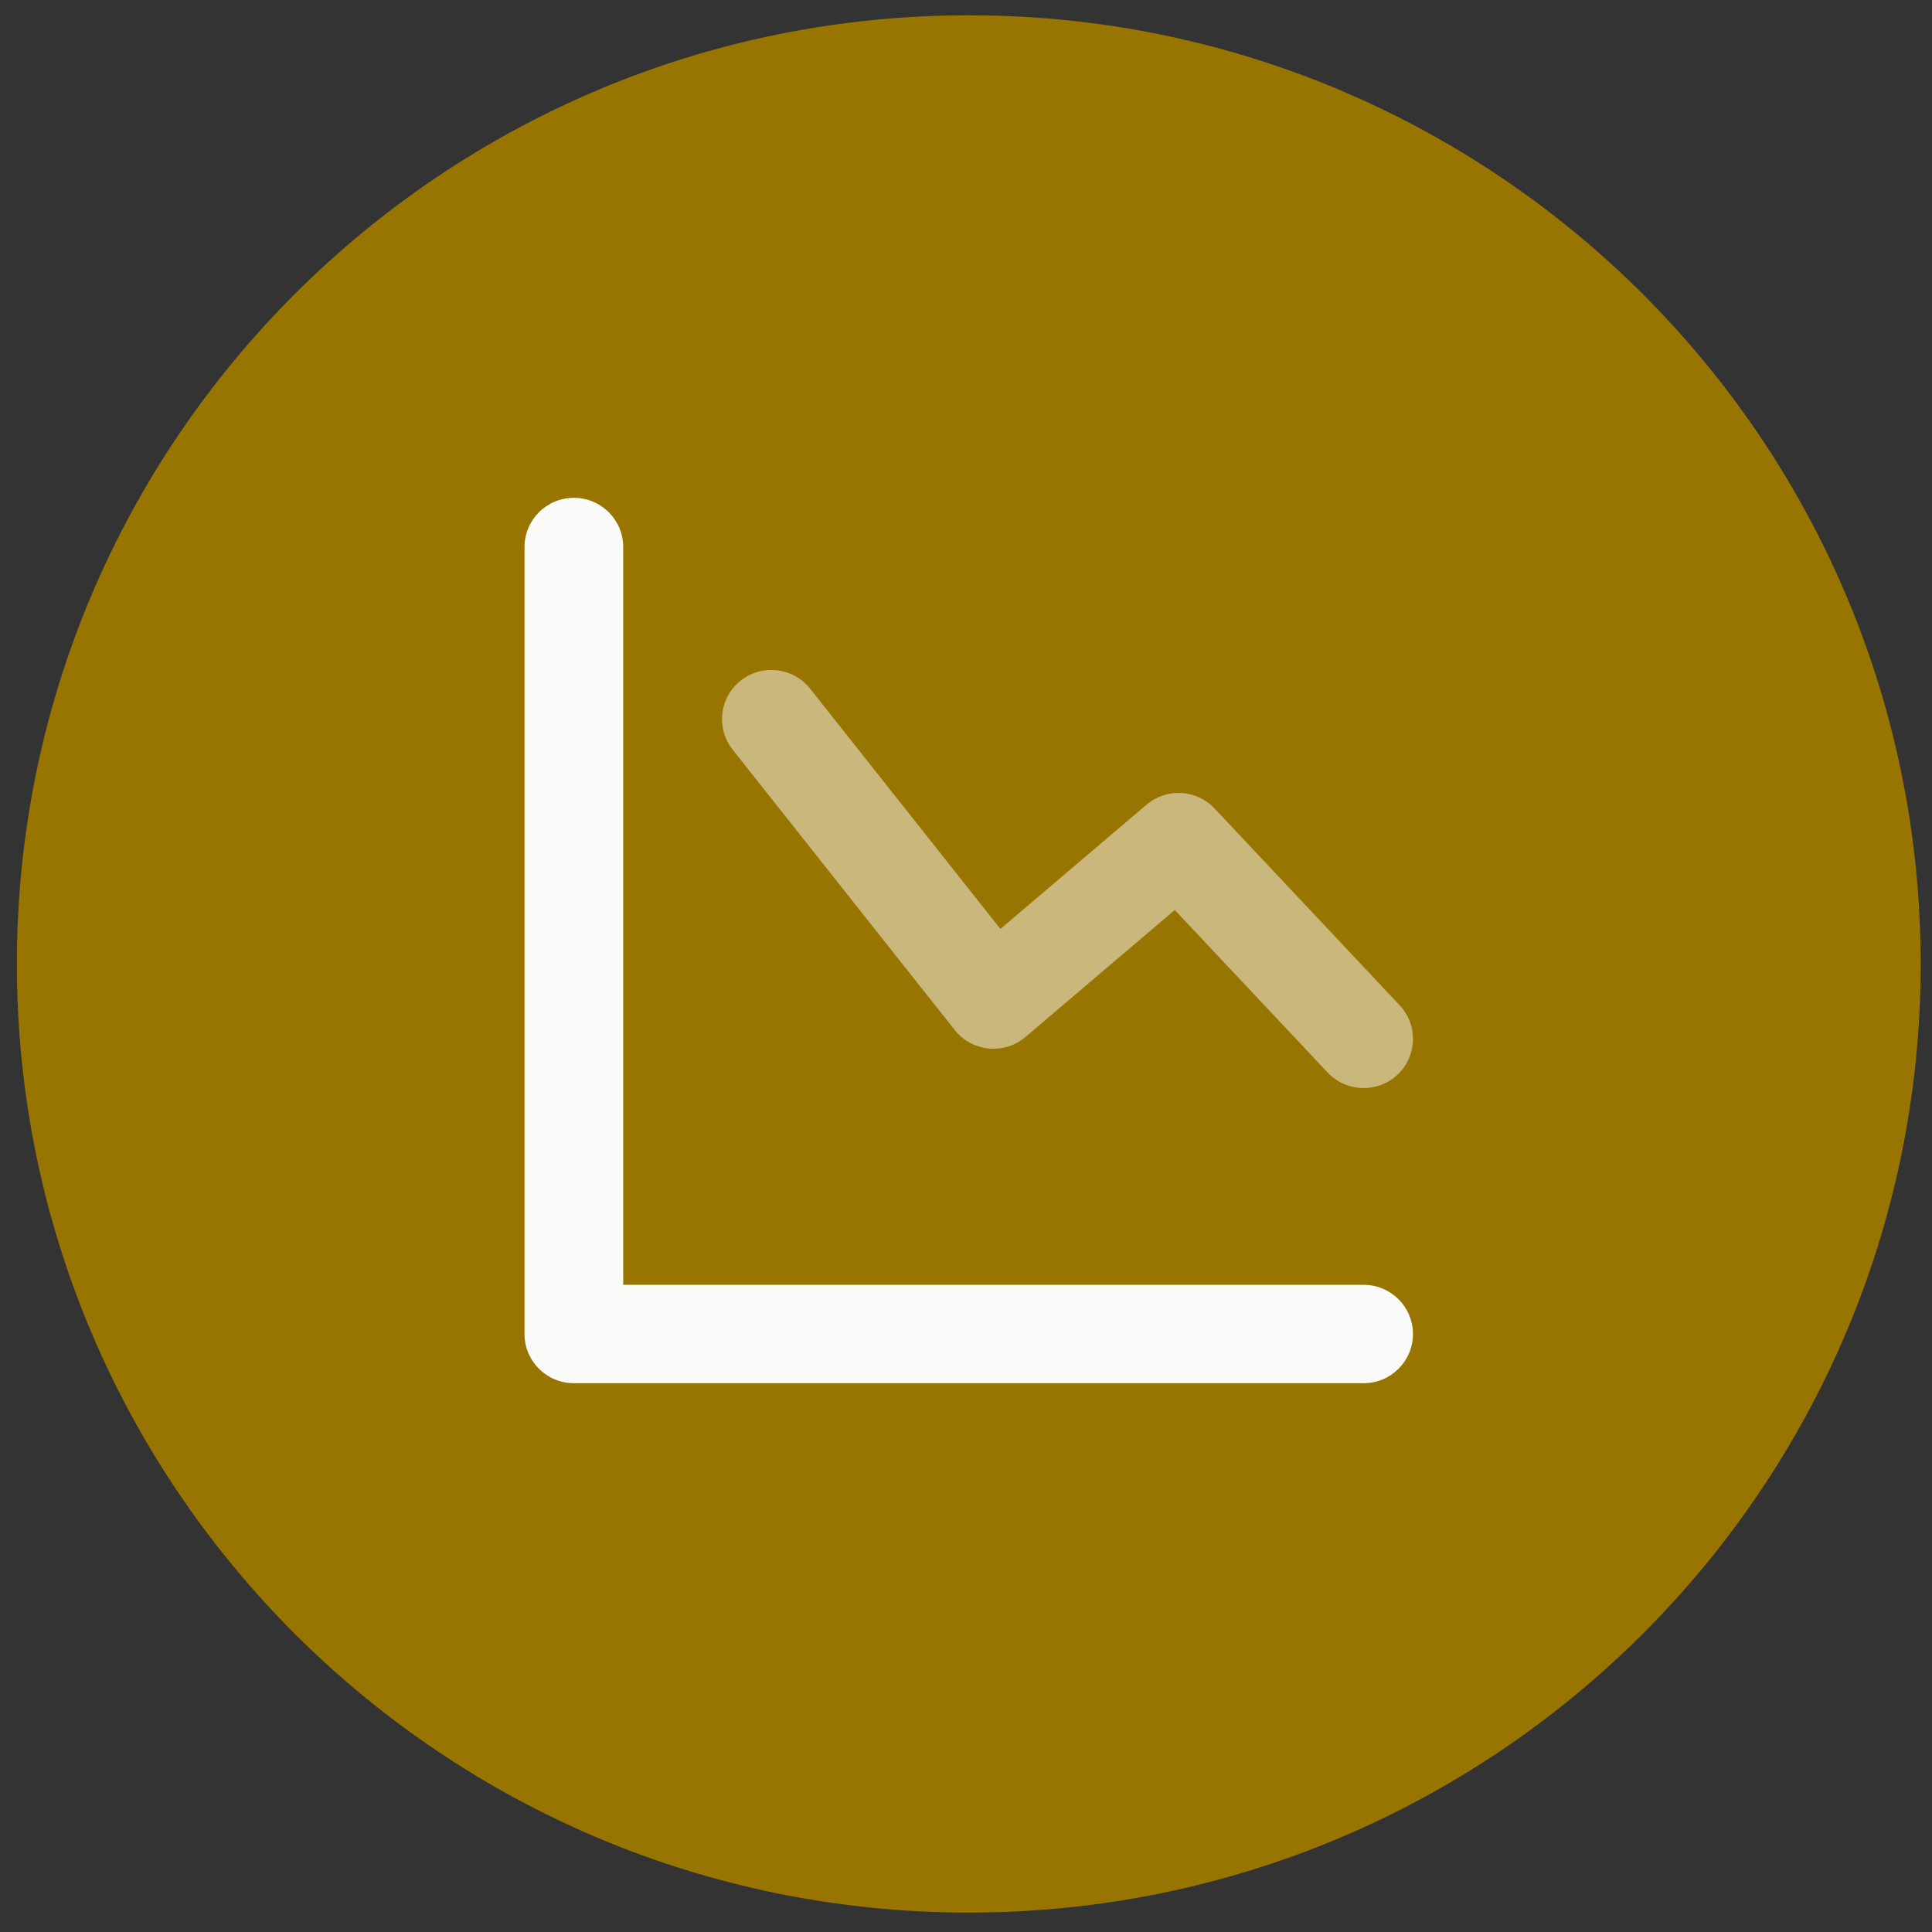 <svg width="49" height="49" viewBox="0 0 49 49" fill="none" xmlns="http://www.w3.org/2000/svg">
<rect x="0" y="0" width="49" height="49" fill="#333333" stroke="none"/>
<path d="M24.57 0.388L25.193 0.395C38.239 0.725 48.713 11.367 48.713 24.447C48.713 37.735 37.904 48.508 24.57 48.508C11.237 48.508 0.428 37.735 0.428 24.447C0.428 11.159 11.237 0.388 24.57 0.388Z" fill="#987500"/>
<path d="M15.806 32.586H34.584C35.275 32.586 35.836 33.145 35.836 33.834C35.836 34.523 35.275 35.081 34.584 35.081H14.555C13.863 35.081 13.303 34.523 13.303 33.834V13.873C13.303 13.184 13.863 12.626 14.555 12.626C15.246 12.626 15.806 13.184 15.806 13.873V32.586Z" fill="#FAFAF8"/>
<path opacity="0.5" d="M33.672 27.202C34.145 27.704 34.937 27.73 35.441 27.259C35.946 26.787 35.971 25.998 35.498 25.495L30.804 20.505C30.347 20.019 29.587 19.977 29.078 20.409L25.373 23.56L20.546 17.466C20.117 16.926 19.33 16.833 18.788 17.26C18.245 17.687 18.152 18.472 18.581 19.012L24.214 26.123C24.654 26.679 25.469 26.759 26.009 26.299L29.795 23.08L33.672 27.202Z" fill="#FAFAF8"/>
</svg>

